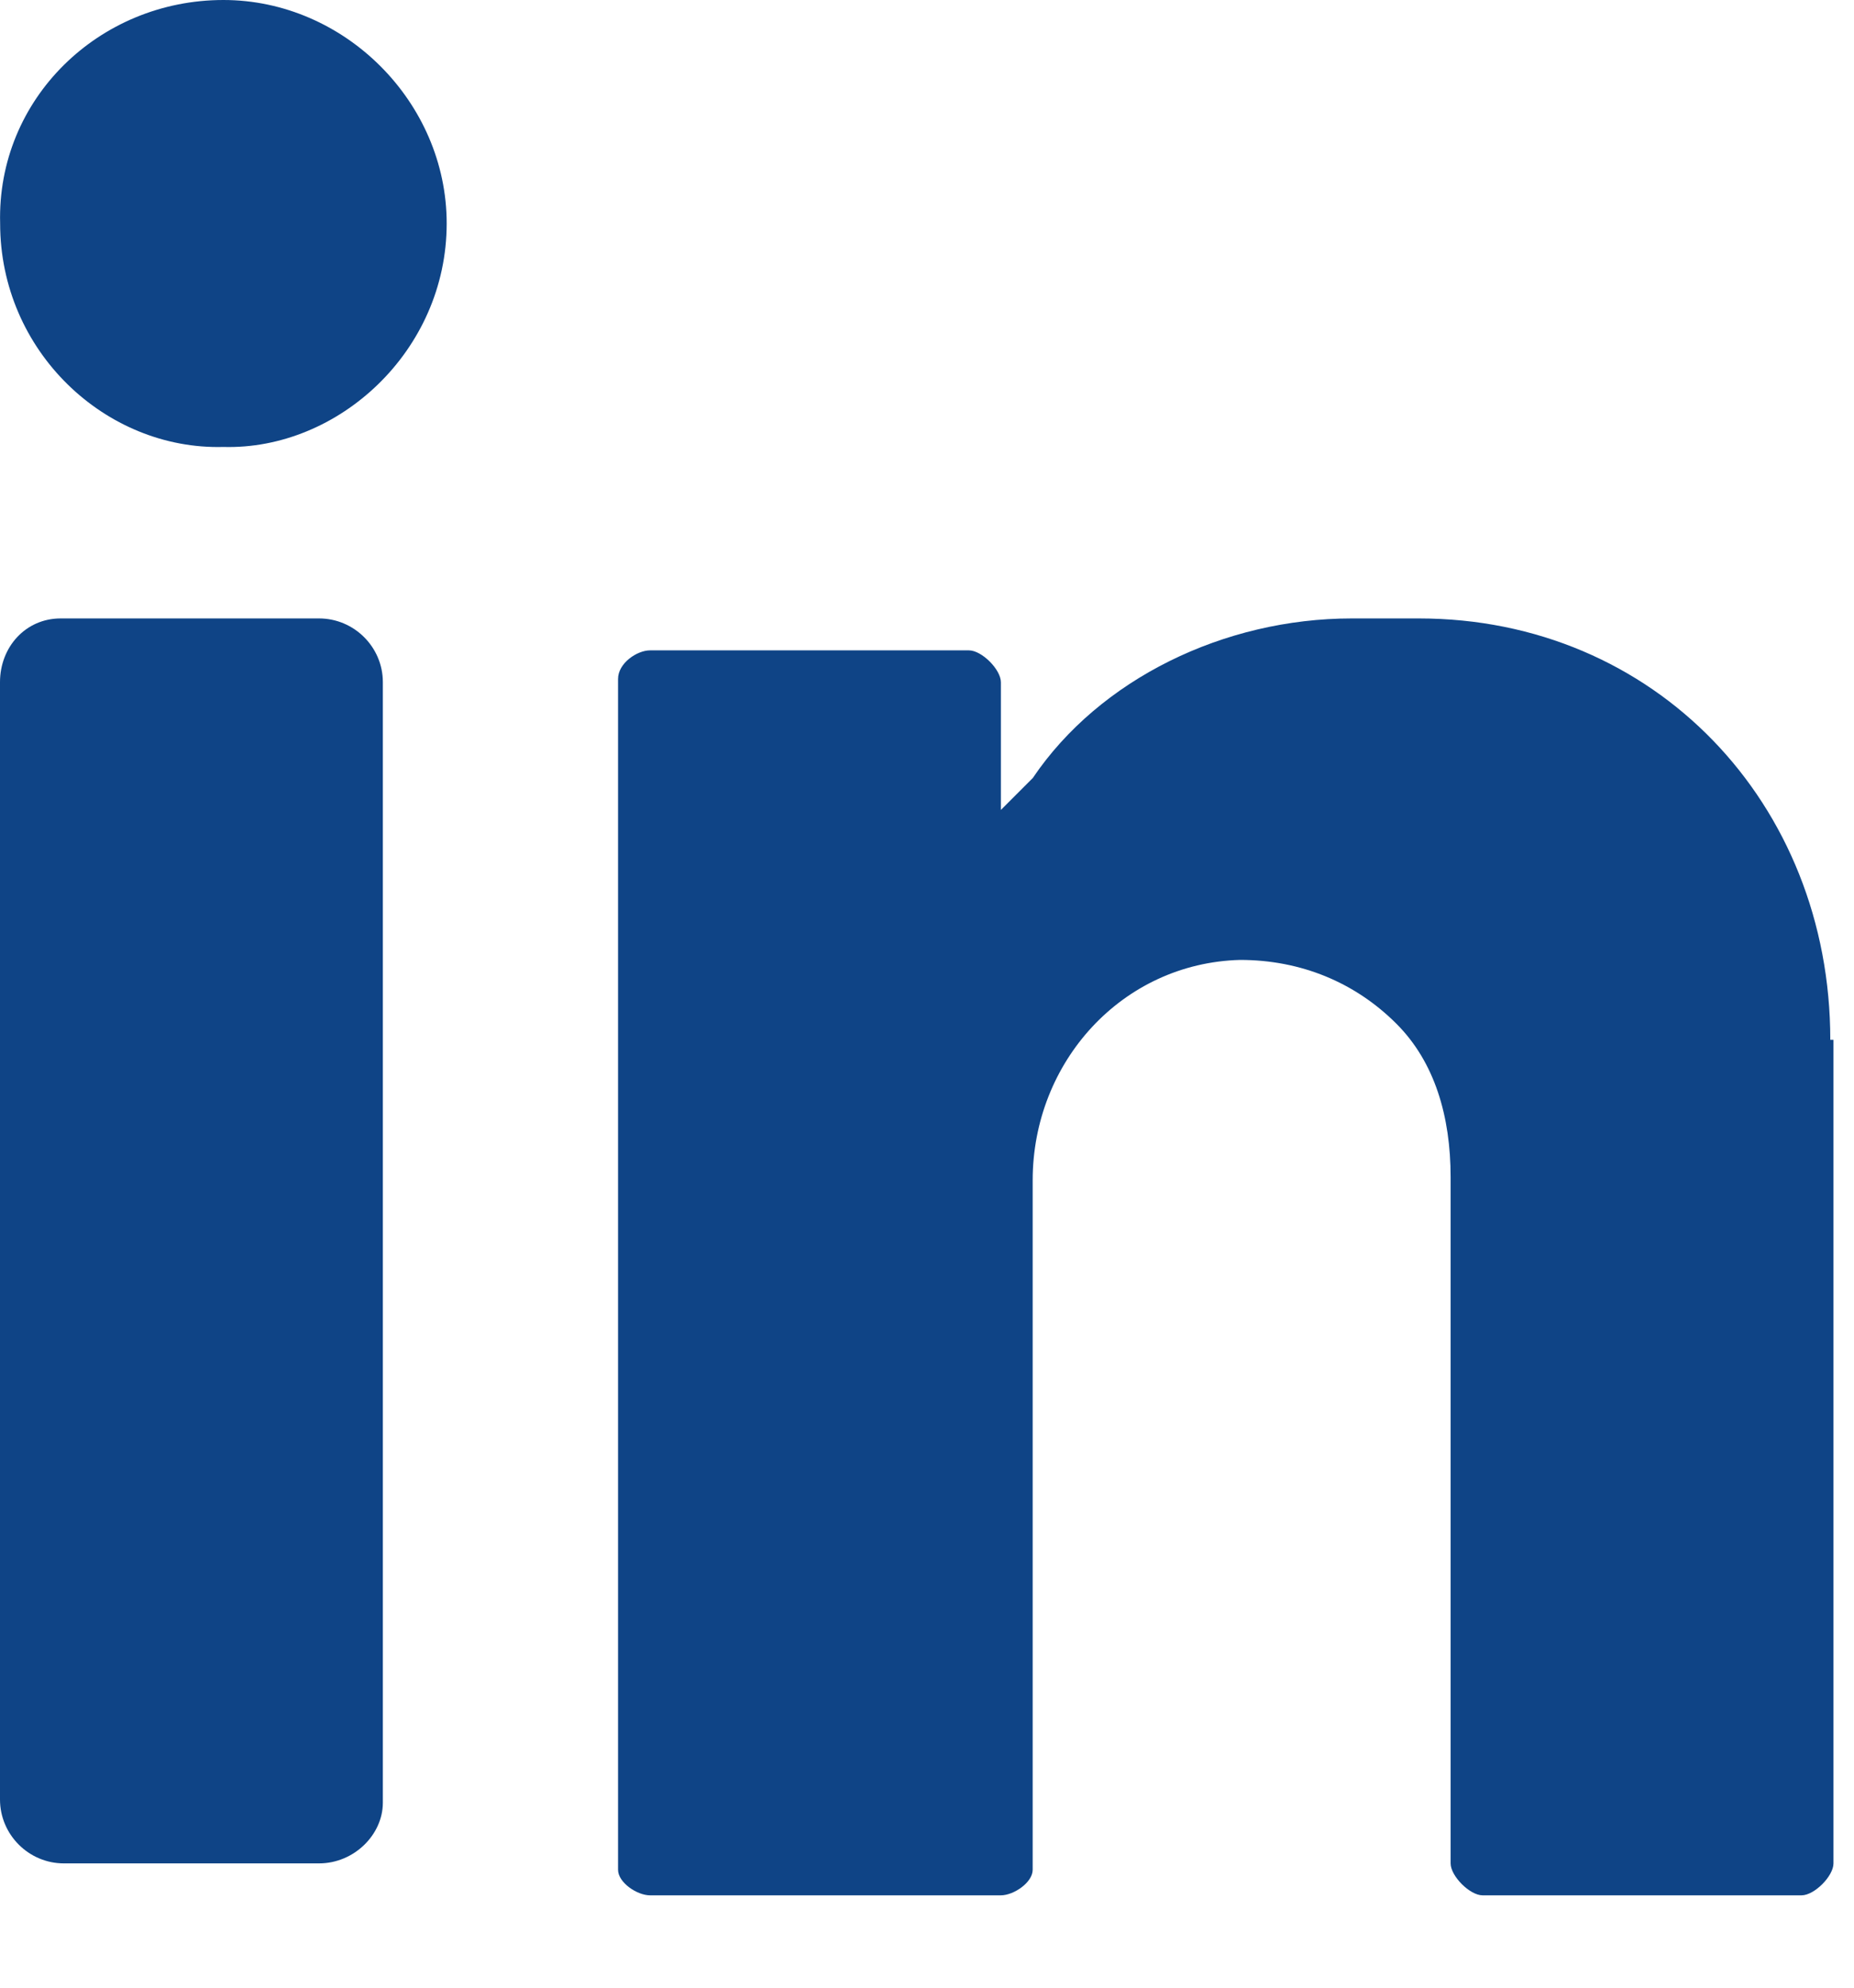 <?xml version="1.0" encoding="UTF-8"?>
<svg width="14px" height="15px" viewBox="0 0 14 15" version="1.1" xmlns="http://www.w3.org/2000/svg" xmlns:xlink="http://www.w3.org/1999/xlink">
    <!-- Generator: Sketch 57.1 (83088) - https://sketch.com -->
    <title>linkedin-blue</title>
    <desc>Created with Sketch.</desc>
    <g id="Index" stroke="none" stroke-width="1" fill="none" fill-rule="evenodd">
        <g id="Article-Page---EBP-" transform="translate(-331, -917)" fill="#0F4486">
            <g id="Group-53" transform="translate(318, 905)">
                <g id="linkedin-blue" transform="translate(13, 12)">
                    <path d="M1.687,0 C2.602,0 3.373,0.771 3.373,1.686 C3.373,2.65 2.554,3.397 1.687,3.373 C0.796,3.397 0.001,2.65 0.001,1.686 C-0.024,0.747 0.747,0 1.687,0" id="Path"></path>
                    <path d="M2.409,14.062 L0.482,14.062 C0.217,14.062 0,13.845 0,13.58 L0,5.148 C0,4.883 0.193,4.667 0.458,4.667 L2.409,4.667 C2.674,4.667 2.891,4.883 2.891,5.148 L2.891,13.604 C2.891,13.845 2.674,14.062 2.409,14.062" id="Path"></path>
                    <path d="M13.821,7.847 C13.821,6.064 12.496,4.667 10.714,4.667 L10.208,4.667 C9.244,4.667 8.304,5.124 7.799,5.871 C7.63,6.04 7.558,6.112 7.558,6.112 L7.558,5.149 C7.558,5.052 7.413,4.908 7.317,4.908 L4.908,4.908 C4.811,4.908 4.667,5.004 4.667,5.124 L4.667,14.11 C4.667,14.207 4.811,14.303 4.908,14.303 L7.558,14.303 C7.654,14.303 7.798,14.207 7.798,14.11 L7.798,8.907 C7.798,8.015 8.473,7.268 9.364,7.244 C9.822,7.244 10.232,7.413 10.545,7.726 C10.834,8.015 10.954,8.425 10.954,8.883 L10.954,14.062 C10.954,14.158 11.099,14.303 11.195,14.303 L13.604,14.303 C13.701,14.303 13.845,14.158 13.845,14.062 L13.845,7.847 L13.821,7.847 Z" id="Path"></path>
                </g>
            </g>
        </g>
    </g>
</svg>